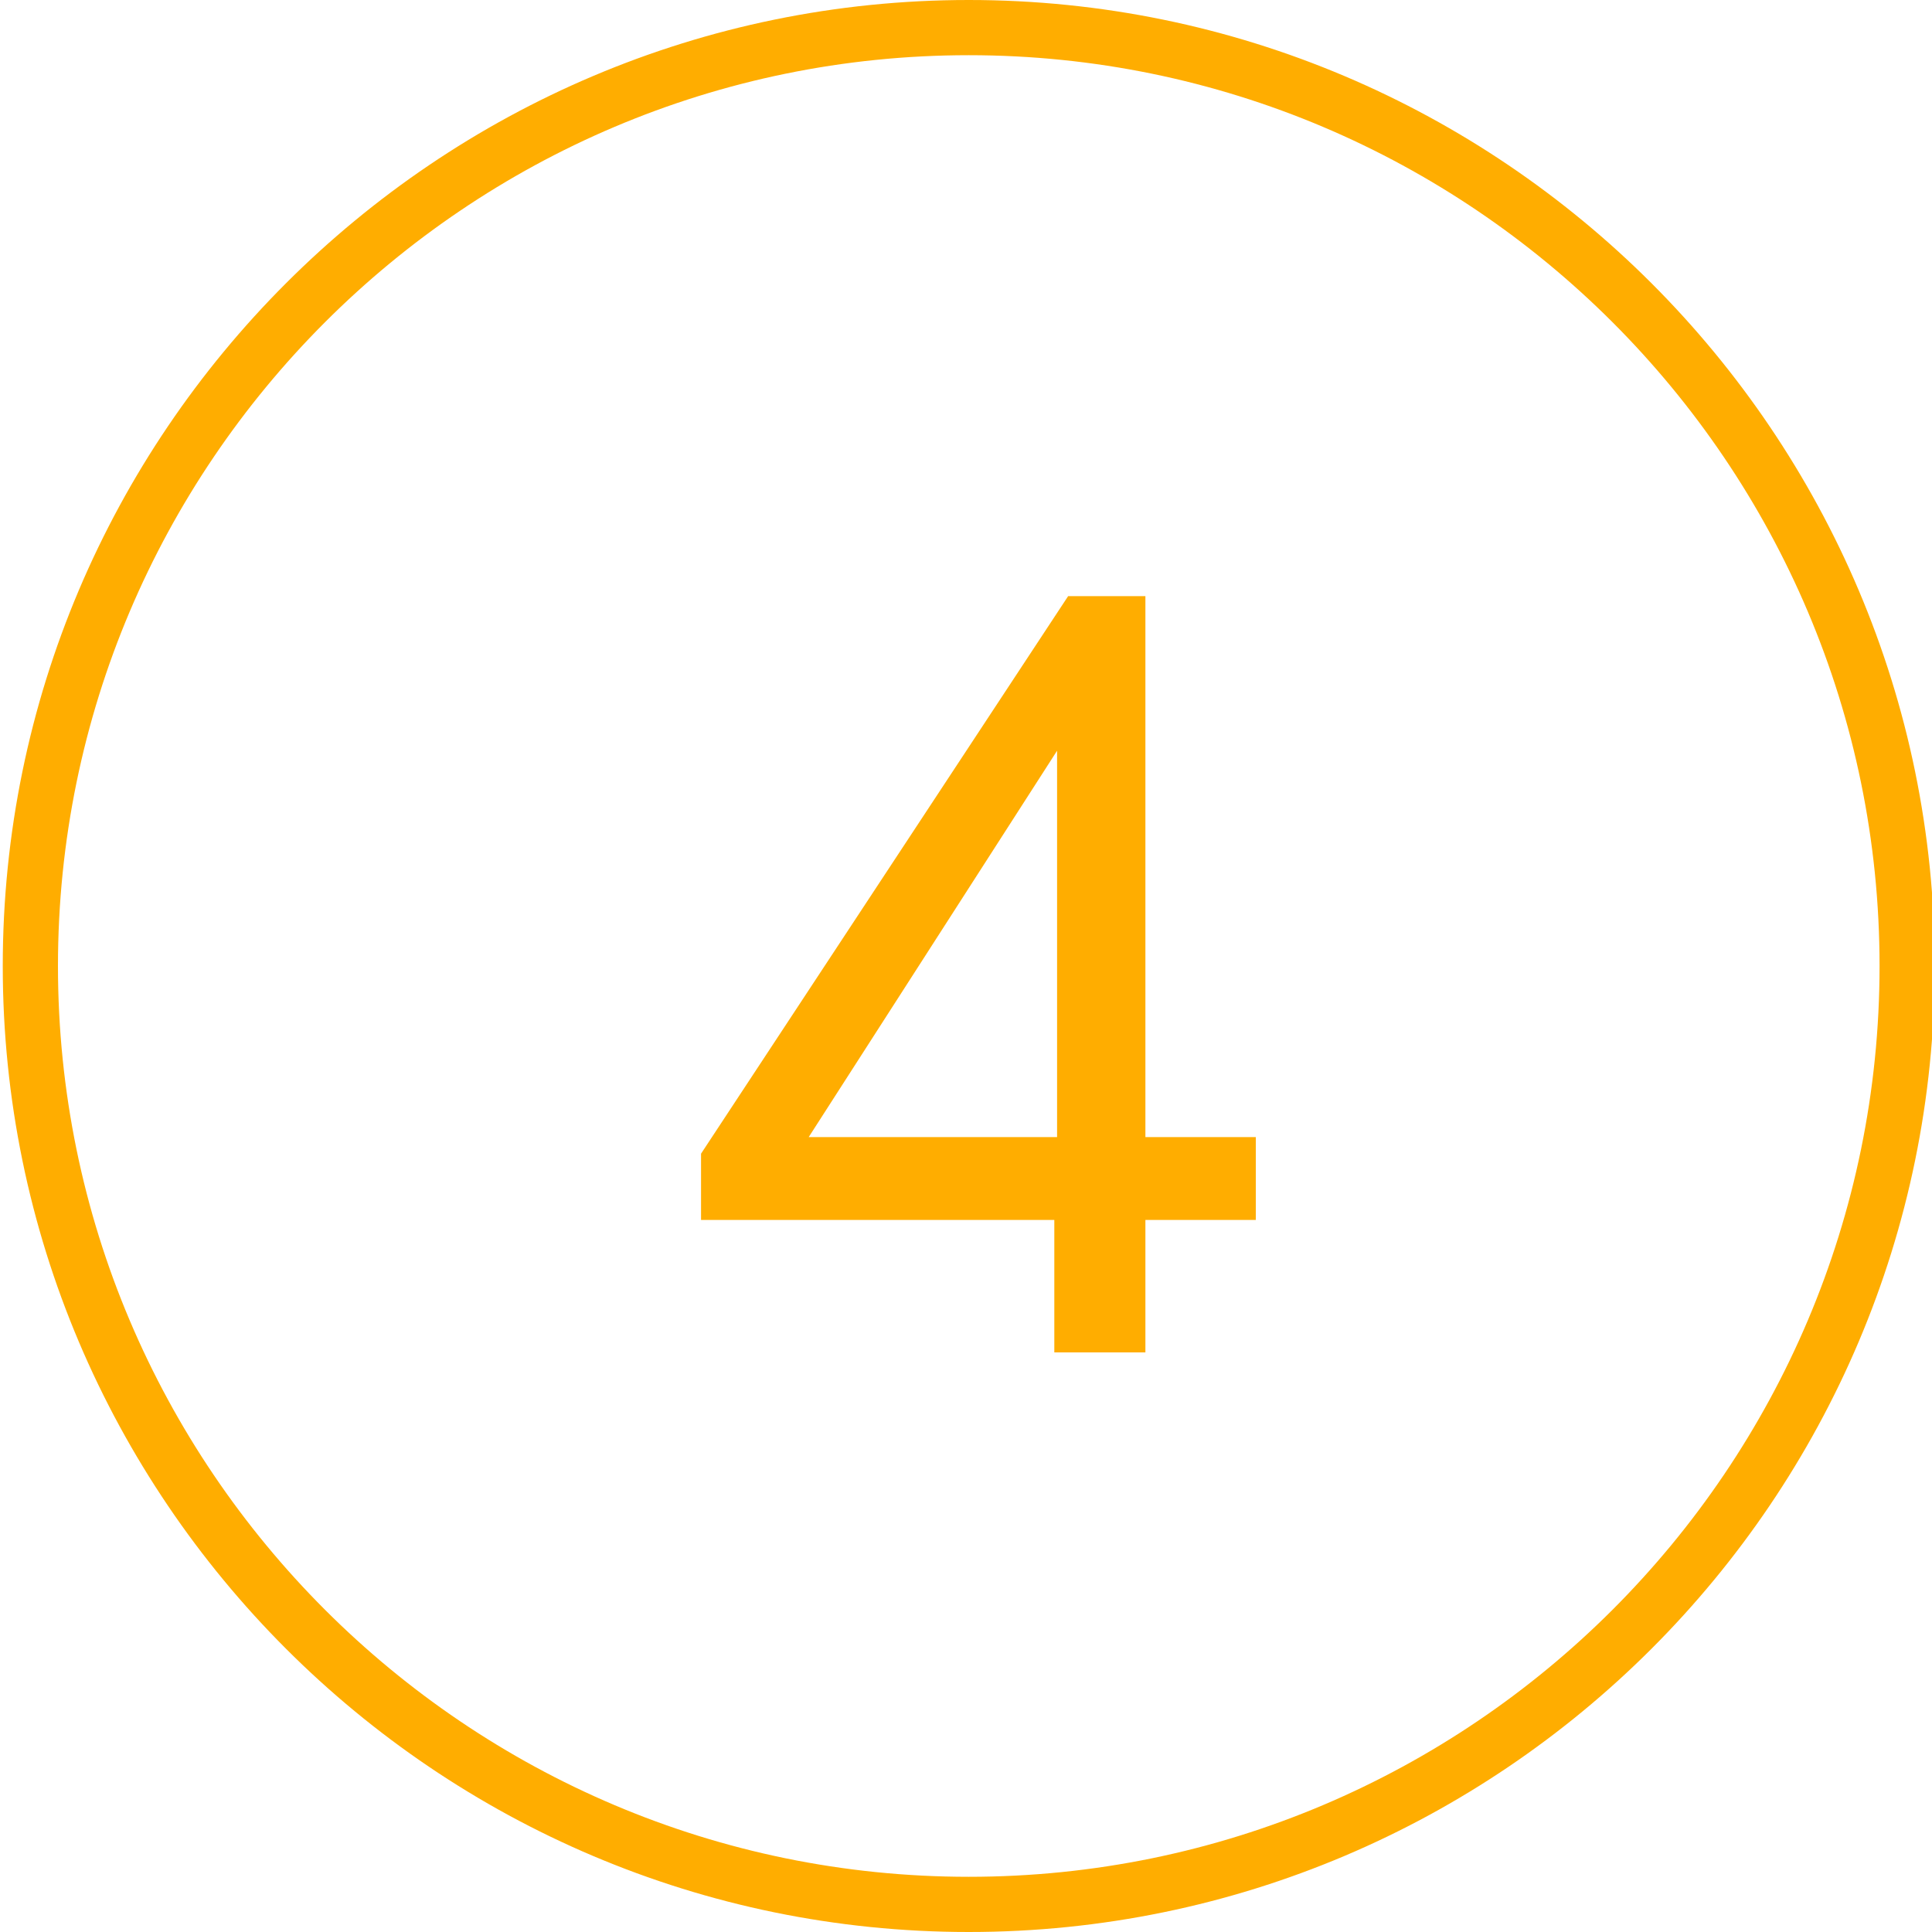 <?xml version="1.0" encoding="UTF-8" standalone="no"?><svg xmlns="http://www.w3.org/2000/svg" id="Calque_1" version="1.1" viewBox="0 0 70 70"><defs><style>.st0{fill:#ffad00}</style></defs><path d="M35.1 70C15.8 70 .1 54.3.1 35s15.7-35 35-35 35 15.7 35 35-15.7 35-35 35Zm0-68c-18.2 0-33 14.8-33 33s14.8 33 33 33 33-14.8 33-33-14.8-33-33-33Z" class="st0"/><path d="M38.2 49v-4.8H25.4v-2.4l13.3-20.2h2.8v19.6h4v3h-4V49h-3.4Zm-8.9-7.8h9v-14l-9 14Z" class="st0"/></svg>